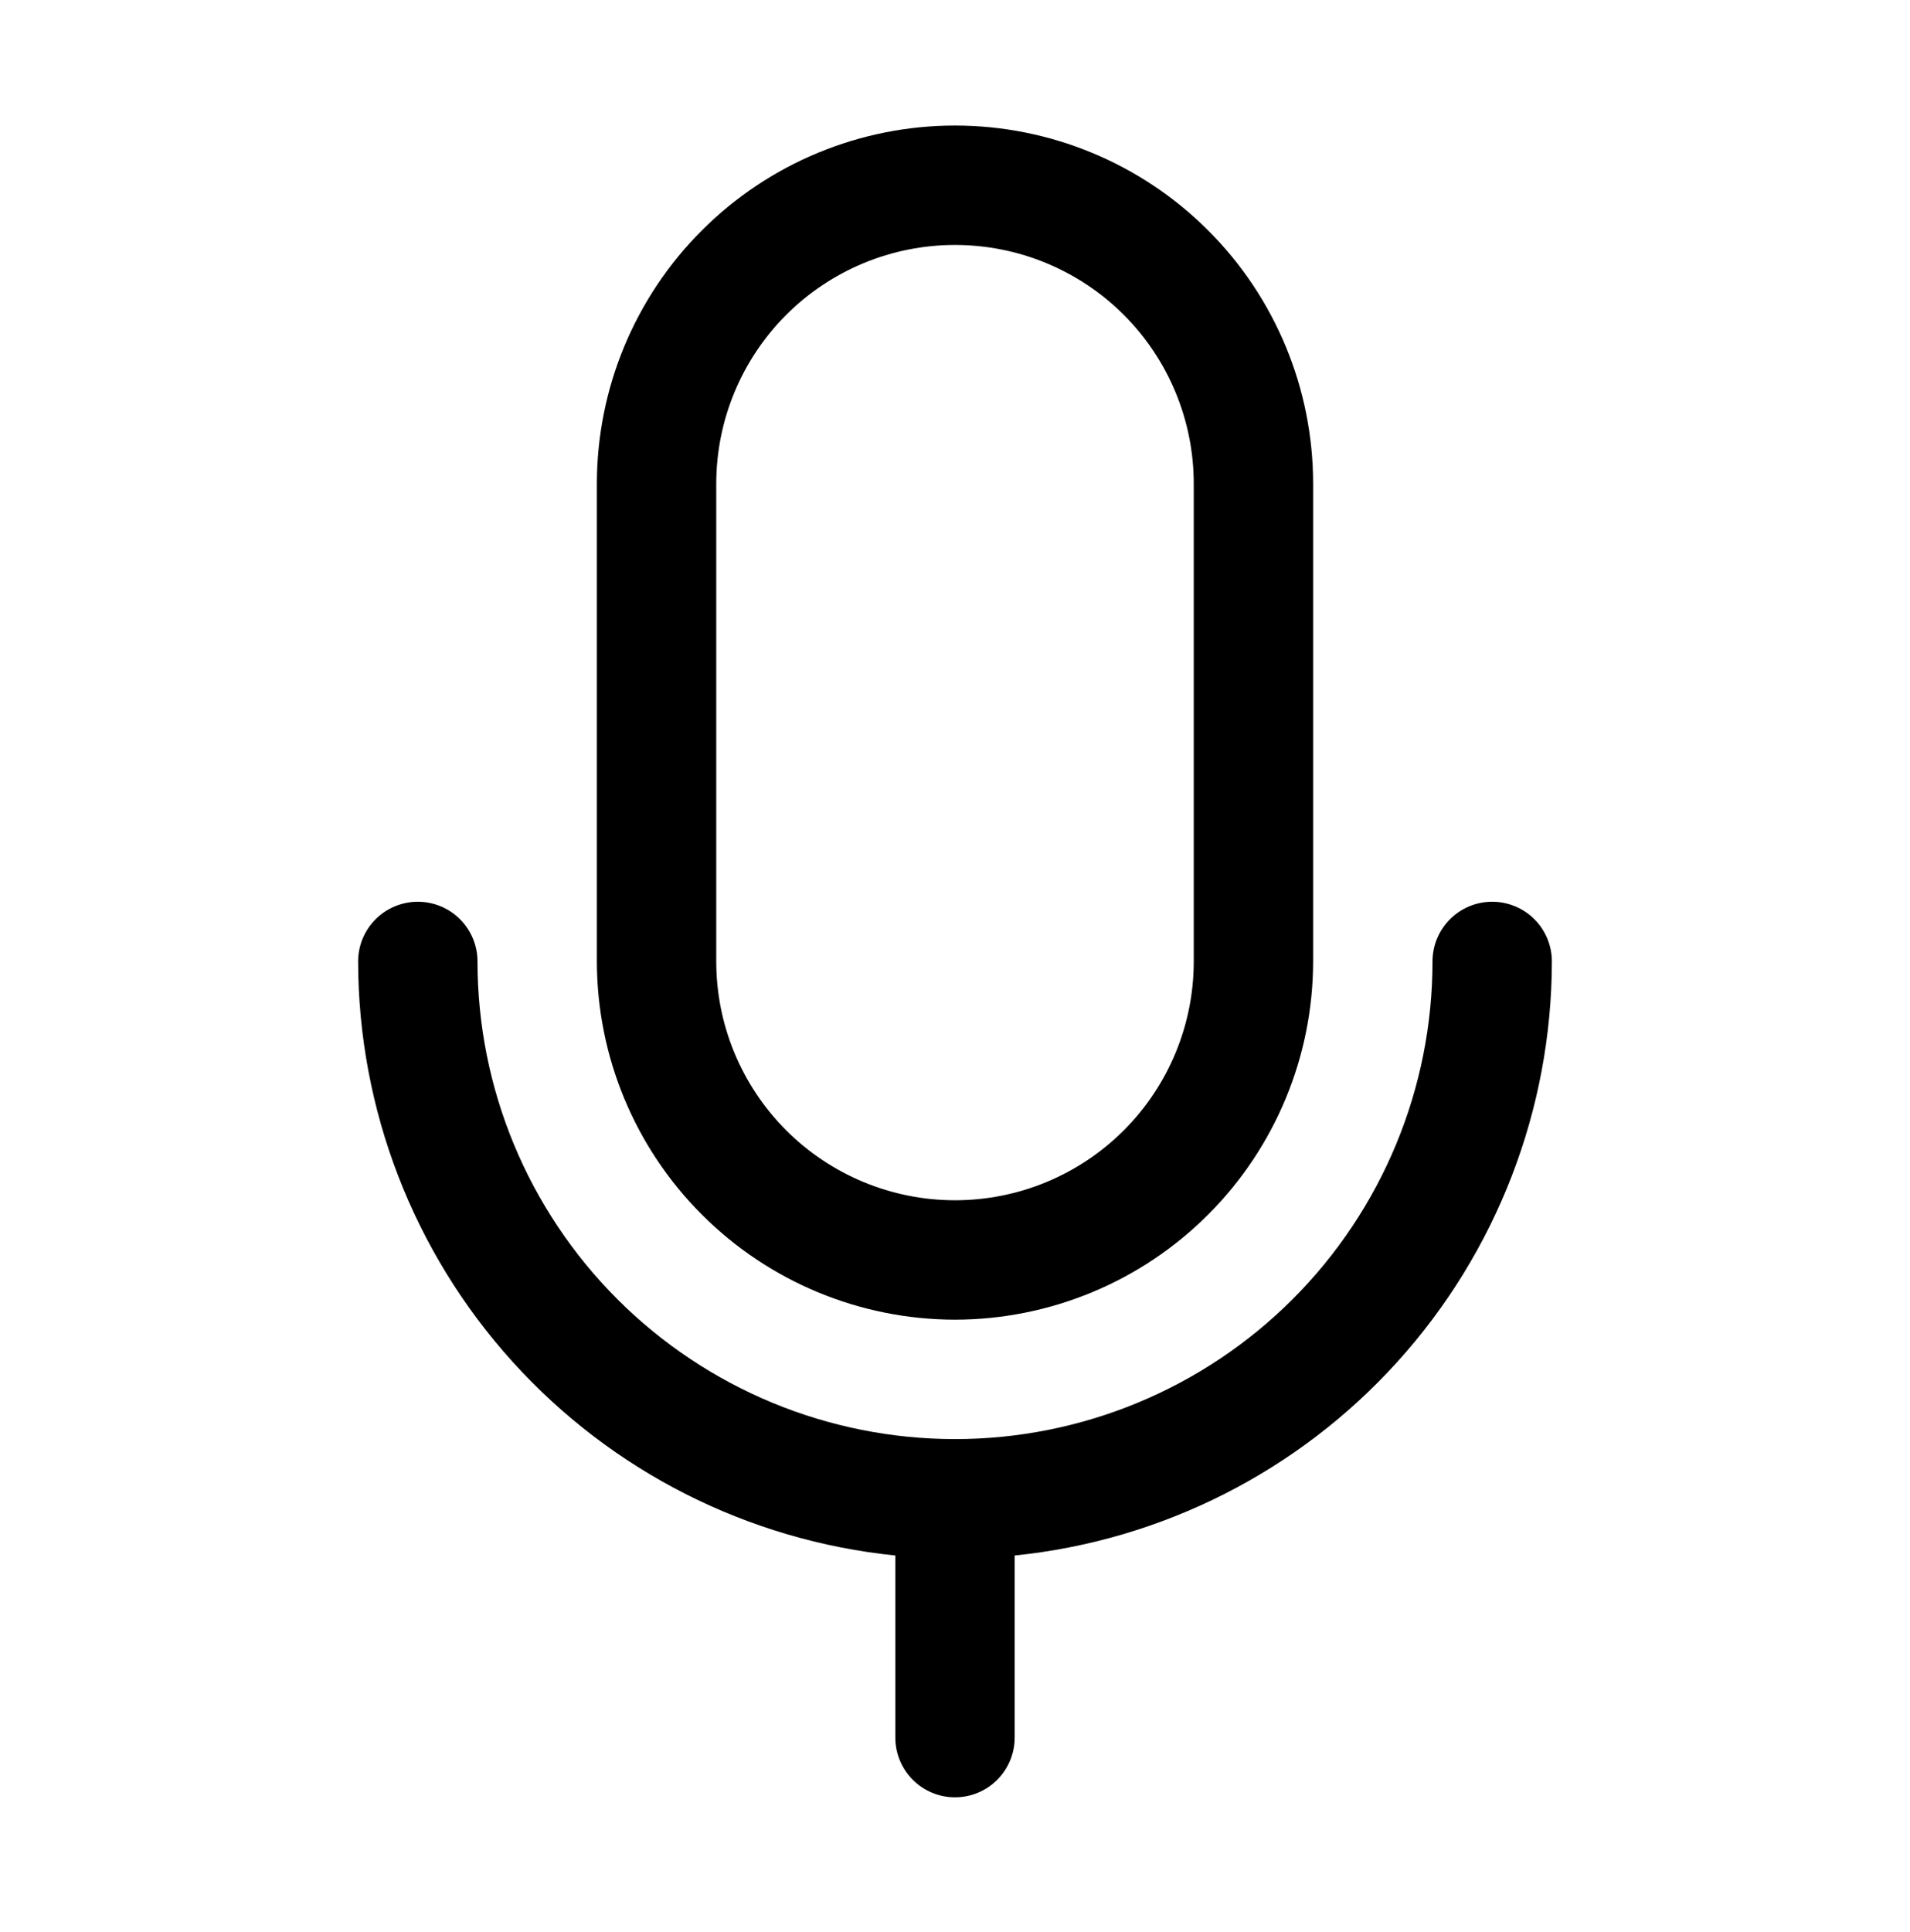 <?xml version="1.0" encoding="UTF-8"?>
<svg xmlns="http://www.w3.org/2000/svg" width="90" height="91" viewBox="0 0 90 91" fill="none">
  <path d="M45 62.164C49.474 62.159 53.764 60.38 56.927 57.216C60.091 54.053 61.87 49.763 61.875 45.289V22.789C61.875 18.314 60.097 14.021 56.932 10.857C53.768 7.692 49.475 5.914 45 5.914C40.525 5.914 36.232 7.692 33.068 10.857C29.903 14.021 28.125 18.314 28.125 22.789V45.289C28.13 49.763 29.909 54.053 33.073 57.216C36.236 60.38 40.526 62.159 45 62.164ZM33.75 22.789C33.75 19.805 34.935 16.944 37.045 14.834C39.155 12.724 42.016 11.539 45 11.539C47.984 11.539 50.845 12.724 52.955 14.834C55.065 16.944 56.25 19.805 56.25 22.789V45.289C56.25 48.273 55.065 51.134 52.955 53.244C50.845 55.354 47.984 56.539 45 56.539C42.016 56.539 39.155 55.354 37.045 53.244C34.935 51.134 33.75 48.273 33.75 45.289V22.789ZM47.812 73.273V81.852C47.812 82.597 47.516 83.313 46.989 83.84C46.461 84.368 45.746 84.664 45 84.664C44.254 84.664 43.539 84.368 43.011 83.84C42.484 83.313 42.188 82.597 42.188 81.852V73.273C35.253 72.568 28.827 69.316 24.152 64.147C19.476 58.978 16.884 52.259 16.875 45.289C16.875 44.543 17.171 43.828 17.699 43.3C18.226 42.773 18.942 42.477 19.688 42.477C20.433 42.477 21.149 42.773 21.676 43.3C22.204 43.828 22.5 44.543 22.5 45.289C22.5 51.256 24.87 56.979 29.09 61.199C33.31 65.418 39.033 67.789 45 67.789C50.967 67.789 56.69 65.418 60.91 61.199C65.129 56.979 67.5 51.256 67.5 45.289C67.5 44.543 67.796 43.828 68.324 43.3C68.851 42.773 69.567 42.477 70.312 42.477C71.058 42.477 71.774 42.773 72.301 43.3C72.829 43.828 73.125 44.543 73.125 45.289C73.116 52.259 70.524 58.978 65.848 64.147C61.173 69.316 54.747 72.568 47.812 73.273Z" fill="black"></path>
</svg>

